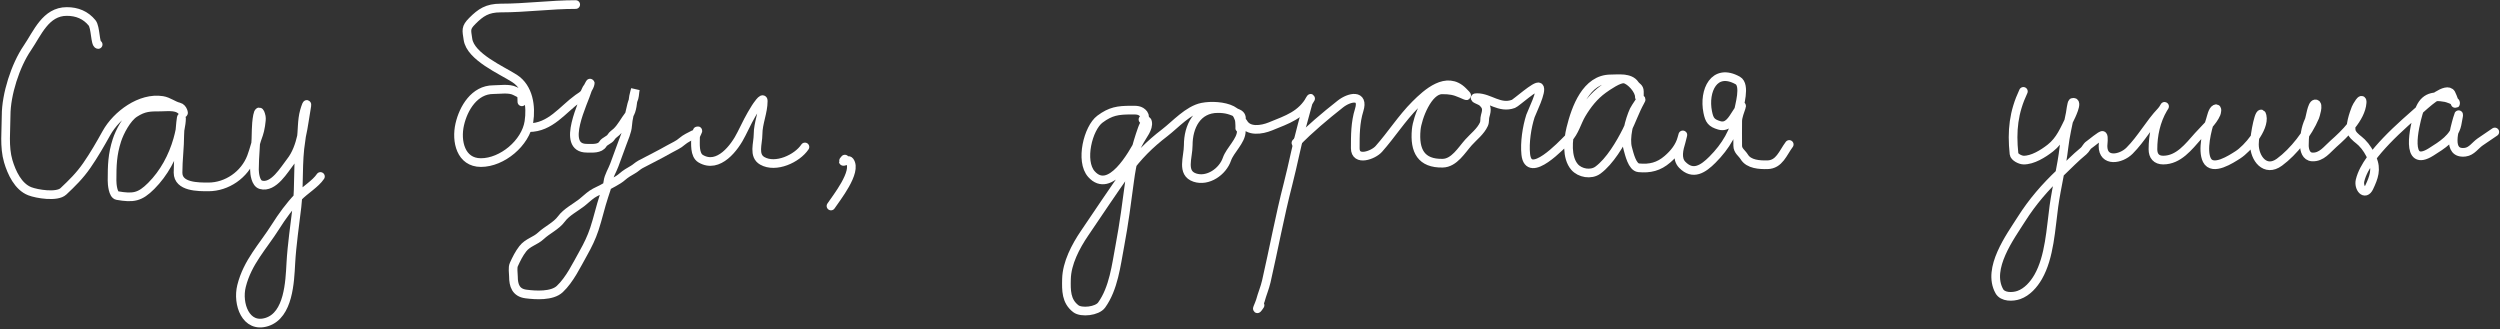 <?xml version="1.0" encoding="UTF-8"?> <svg xmlns="http://www.w3.org/2000/svg" width="865" height="114" viewBox="0 0 865 114" fill="none"><rect x="0" y="0" width="865" height="114" fill="#333333" stroke="none"/> <path d="M33.962 15.395C32.885 15.261 33.108 9.444 31.859 7.918C29.616 5.177 26.631 3.979 23.114 3.979C15.765 3.979 12.95 11.497 9.461 16.597C5.312 22.66 2.117 32.692 2.117 39.963C2.117 45.111 1.381 50.822 2.852 55.786C4.02 59.729 6.256 64.586 10.296 66.167C12.722 67.117 19.726 68.296 21.945 66.2C24.959 63.354 27.544 60.85 30.057 57.221C32.534 53.643 34.709 49.862 36.833 46.039C40.361 39.688 48.65 33.549 56.194 34.756C58.353 35.102 60.016 36.573 61.902 36.992C63.366 37.318 63.71 39.631 63.404 39.096C61.832 36.344 58.283 37.026 55.593 37.026C51.748 37.026 49.81 37.053 46.58 39.129C43.884 40.862 41.394 45.603 40.438 48.575C38.869 53.457 38.769 57.194 38.769 62.462C38.769 63.723 39.062 67.406 40.572 67.669C46.152 68.64 48.428 68.225 52.322 64.331C56.772 59.88 59.787 54.192 61.468 48.309C62.03 46.34 62.803 42.995 62.803 40.998C62.803 39.107 62.202 44.748 62.202 46.639C62.202 50.946 61.601 55.335 61.601 59.725C61.601 64.754 68.642 64.665 72.116 64.665C78.493 64.665 84.633 60.48 86.97 54.317C87.961 51.705 88.542 48.935 89.541 46.339C89.944 45.29 90.651 41.489 90.409 40.397C89.3 35.409 88.639 42.937 88.639 44.703C88.639 49.264 88.039 54.009 88.039 58.69C88.039 60.122 88.46 63.422 90.242 63.931C94.66 65.193 98.386 58.616 100.523 55.919C104.504 50.896 104.935 43.385 106.031 37.36C106.532 34.601 105.659 37.207 105.33 38.361C104.36 41.755 104.701 45.207 104.128 48.642C102.883 56.11 103.639 63.911 102.759 71.475C101.998 78.025 100.988 84.593 100.623 91.169C100.277 97.405 99.887 108.984 92.378 111.398C85.027 113.76 82.031 105.119 83.566 98.98C85.65 90.643 90.973 85.344 95.382 78.351C97.613 74.813 100.287 71.151 103.193 68.136C105.473 65.773 109.163 63.622 110.871 61.06" stroke="white" stroke-width="3" stroke-linecap="round"></path> <path d="M180.569 35.223C180.569 32.497 180.49 32.647 178.166 31.485C176.113 30.459 172.918 31.017 170.689 31.017C164.188 31.017 160.357 37.413 159.072 43.034C157.738 48.87 159.406 56.253 166.416 56.253C173.73 56.253 181.873 49.496 183.006 42.133C183.821 36.834 182.958 30.323 178.032 27.145C173.587 24.277 162.777 19.666 161.91 13.593C161.455 10.414 161.018 9.644 163.412 7.251C166.334 4.328 168.596 2.778 173.226 2.778C182.007 2.778 190.458 1.576 199.196 1.576" stroke="white" stroke-width="3" stroke-linecap="round"></path> <path d="M241.255 45.304C241.997 44.914 240.654 46.395 240.654 47.541C240.654 49.66 240.237 53.612 242.457 54.918C248.601 58.532 254.209 51.101 256.543 46.339C258.066 43.233 259.566 40.201 261.417 37.293C261.714 36.827 264.087 33.207 264.087 34.923C264.087 38.879 262.285 42.559 262.285 46.506C262.285 49.643 260.575 53.836 263.753 55.652C268.38 58.296 275.804 54.901 278.508 50.845" stroke="white" stroke-width="3" stroke-linecap="round"></path> <path d="M292.327 55.051C290.639 56.95 293.247 54.787 293.996 55.786C296.687 59.374 289.311 68.588 287.52 71.274" stroke="white" stroke-width="3" stroke-linecap="round"></path> <path d="M395.467 41.343C396.31 41.237 396.106 39.966 395.707 39.452C394.55 37.965 393.092 38.102 391.356 38.102C386.791 38.102 384.279 38.477 380.584 41.223C376.478 44.273 373.615 55.744 377.643 60.247C384.048 67.405 391.832 53.519 394.387 48.664C395.32 46.89 397.534 44.36 397.057 42.213C396.696 40.589 395.288 44.327 395.197 44.583C393.153 50.306 391.668 56.387 390.876 62.407C389.884 69.943 388.894 77.506 387.485 84.972C386.207 91.747 385.315 99.794 381.154 105.556C379.618 107.683 374.17 108.29 372.242 106.816C368.839 104.214 368.916 100.461 369.001 96.554C369.121 91.044 372.18 85.24 375.213 80.771C380.071 73.611 384.83 66.452 389.826 59.406C393.637 54.031 397.815 49.908 402.998 45.934C406.69 43.104 411.114 38.051 415.961 37.082C419.031 36.468 423.518 36.695 426.253 38.102C427.771 38.883 428.101 39.558 428.684 41.073C429.066 42.066 428.954 45.317 428.954 44.253C428.954 42.483 430.588 40.332 428.414 39.302C425.855 38.09 424.233 37.562 421.362 37.562C414.199 37.562 411.13 43.782 411.13 50.255C411.13 54.445 408.672 59.867 413.411 61.447C417.911 62.947 423.033 59.411 424.513 55.086C425.581 51.963 429.494 48.694 429.494 45.394C429.494 44.668 429.005 40.252 430.154 42.423C431.88 45.683 436.532 44.971 439.546 43.743C445.484 41.324 450.292 39.83 453.469 34.111C453.725 33.651 452.729 35.15 452.599 35.641C451.936 38.147 451.244 40.643 450.558 43.143C448.703 49.909 447.424 56.83 445.667 63.637C442.788 74.794 440.707 86.163 438.136 97.394C437.617 99.662 436.687 101.759 436.095 103.996C435.745 105.318 433.982 108.606 435.975 105.616" stroke="white" stroke-width="3" stroke-linecap="round"></path> <path d="M448.398 49.444C453.296 44.546 458.306 40.293 463.791 35.971C466.89 33.53 472.018 32.487 470.273 38.072C468.91 42.431 468.922 46.786 468.922 51.305C468.922 55.937 475.132 53.707 477.054 51.545C481.441 46.609 485.042 40.886 489.717 36.212C493.739 32.19 500.546 25.977 506.16 31.591C508.164 33.595 507.861 33.381 505.62 32.401C503.145 31.318 501.661 31.081 498.959 31.081C494.017 31.081 490.402 40.776 490.017 44.823C489.307 52.276 491.78 56.614 499.169 56.466C503.169 56.386 505.724 51.924 508.11 49.264C509.88 47.292 512.311 45.461 513.422 42.993C513.846 42.049 513.59 41.094 513.872 40.142C514.567 37.797 514.484 36.805 512.791 35.281C512.226 34.772 509.02 33.781 511.051 33.781C515.399 33.781 518.854 37.715 523.654 35.941C524.612 35.587 531.562 29.255 532.536 30.12C533.806 31.25 529.92 38.945 529.535 40.142C528.291 44.011 527.485 49.378 527.915 53.405C528.882 62.474 540.492 50.01 542.558 47.944C544.791 45.71 545.629 42.178 547.209 39.512C549.192 36.165 551.57 33.16 554.74 30.87C556.153 29.85 560.309 26.934 562.092 27.33C564.212 27.801 567.223 31.178 567.223 33.451C567.223 34.061 567.241 32.23 567.223 31.621C567.181 30.197 566.311 30.208 565.632 29.19C563.963 26.686 559.857 27.3 557.321 27.3C548.823 27.3 545.203 37.428 543.488 44.433C542.533 48.333 541.94 54.477 544.808 57.786C546.647 59.907 550.471 60.633 552.88 58.866C556.993 55.85 560.643 49.642 562.872 45.183C564.506 41.915 565.733 38.299 567.493 35.131C568.89 32.617 565.679 37.44 565.362 38.132C563.767 41.612 562.166 47.664 563.202 51.365C563.729 53.247 564.733 57.842 566.983 58.056C570.898 58.429 573.934 57.686 576.945 55.086C579.232 53.11 581.152 50.749 581.926 47.824C582.673 45.001 582 48.004 581.686 49.024C580.931 51.479 580.005 54.906 582.046 57.006C585.78 60.847 589.309 58.444 592.488 55.266C597.11 50.643 600.263 45.365 601.37 38.942C601.77 36.62 604.061 29.402 601.25 27.84C593.097 23.311 589.392 31.384 590.868 38.762C591.442 41.632 592.135 42.567 594.889 43.383C597.819 44.251 599.381 41.37 600.71 39.302C604.605 33.243 601.305 38.946 601.25 41.823C601.195 44.681 601.25 47.546 601.25 50.404C601.25 52.184 602.678 52.911 603.53 54.305C605.108 56.888 608.848 57.056 611.512 57.006C615.67 56.927 616.871 52.921 619.074 49.984" stroke="white" stroke-width="3" stroke-linecap="round"></path> <path d="M700.091 31.621C696.704 38.817 696.01 45.243 696.85 53.225C696.972 54.388 699.061 55.356 700.091 55.386C703.264 55.476 706.97 53.139 709.393 51.245C712.855 48.537 714.281 44.828 716.174 41.042C716.31 40.77 719.333 34.803 717.134 35.431C716.775 35.534 716.39 38.792 716.294 39.272C715.526 43.11 714.578 47.029 714.134 50.915C713.351 57.759 711.605 64.51 710.653 71.349C709.582 79.042 709.179 88.922 705.192 95.834C703.673 98.467 701.397 101.062 698.5 102.075C696.407 102.808 692.942 102.894 691.749 100.725C687.417 92.849 695.531 81.936 699.43 75.79C703.276 69.728 707.642 64.719 712.873 59.767C715.542 57.241 718.06 54.58 720.915 52.265C721.664 51.658 721.983 50.617 722.775 50.104C723.504 49.633 727.086 46.562 727.516 46.864C728.026 47.22 727.636 49.924 727.636 50.525C727.636 56.182 733.818 55.145 736.818 52.145C740.951 48.013 743.762 42.693 747.801 38.462C748.592 37.633 749.563 35.702 748.461 37.592C745.973 41.856 744.92 46.733 744.92 51.665C744.92 53.946 746.09 55.386 748.461 55.386C753.805 55.386 757.245 50.786 760.583 47.044C762.569 44.818 765.633 42.148 766.825 39.302C766.929 39.053 767.415 37.237 766.525 37.682C765.512 38.188 765.1 40.515 764.784 41.463C763.645 44.879 761.861 51.939 763.584 55.386C765.556 59.33 772.032 55.019 774.326 53.555C777.577 51.481 783.662 44.451 782.698 40.112C781.96 36.794 780.027 46.555 780.027 49.954C780.027 54.766 783.756 59.741 788.699 56.106C793.663 52.456 798.605 46.08 800.942 40.472C801.051 40.209 802.516 35.858 801.092 35.941C799.875 36.013 799.363 40.708 798.931 41.643C797.619 44.486 797.311 47.195 797.311 50.285C797.311 51.962 797.922 54.189 800.012 54.305C803.288 54.487 805.131 51.728 807.393 49.744C811.117 46.478 816.911 40.9 817.295 35.521C817.47 33.074 815.368 36.847 815.135 37.442C814.41 39.294 812.762 43.919 813.754 45.904C814.474 47.343 816.067 48.217 817.175 49.324C818.773 50.922 819.857 52.792 820.776 54.845C822.433 58.551 821.337 61.435 819.726 64.838C818.254 67.944 815.986 64.99 816.575 62.467C817.728 57.526 822.273 52.291 825.637 48.754C829.746 44.434 834.499 40.387 838.96 36.422C839.92 35.568 846.577 29.768 848.082 32.401C848.676 33.442 849.642 36.84 849.642 35.641C849.642 34.767 846.707 33.885 846.161 33.781C841.358 32.866 838.277 33.91 836.739 39.182C835.382 43.834 831.957 58.39 841.18 52.565C844.908 50.21 849.128 47.657 850.122 43.083C850.405 41.783 851.208 37.481 850.242 41.103C849.326 44.537 846.405 53.476 852.973 52.655C855.205 52.376 856.427 50.296 858.134 49.114C859.82 47.947 861.513 46.791 863.205 45.663" stroke="white" stroke-width="3" stroke-linecap="round"></path> <path d="M182.998 44.159C190.454 44.159 194.628 37.925 199.996 34.059C200.776 33.498 201.832 32.975 202.306 32.145C202.689 31.476 202.804 30.831 203.346 30.181C203.61 29.865 204.609 27.559 204.072 29.439C203.897 30.051 203.387 30.648 203.214 31.254C202.123 35.072 193.807 51.288 203.049 51.288C204.884 51.288 207.555 51.597 208.61 49.803C209.192 48.815 210.865 48.419 211.449 47.427C211.909 46.645 212.667 46.24 213.297 45.644C215.062 43.978 216.074 41.799 217.588 39.852C218.848 38.232 218.861 35.317 219.222 33.333C219.37 32.518 219.832 30.924 219.832 30.924C219.832 30.924 219.58 32.415 219.535 33.168C219.488 33.968 218.768 35.261 218.578 36.139C218.073 38.473 217.291 41.046 217.159 43.433C217.046 45.465 215.91 47.894 215.228 49.803C214.374 52.195 213.432 54.62 212.571 57.048C211.924 58.872 210.557 60.953 210.343 62.873C210.164 64.487 209.521 66.215 209.006 67.758C207.734 71.575 206.895 75.513 205.64 79.277C204.657 82.225 203.399 84.81 201.861 87.545C199.516 91.714 197.17 96.72 193.692 100.005C191.019 102.529 185.292 102.154 181.975 101.721C178.472 101.264 177.651 98.728 177.651 95.665C177.651 94.442 177.29 92.643 177.8 91.522C178.672 89.604 179.574 87.763 180.886 86.076C182.621 83.844 185.217 83.42 187.157 81.588C189.319 79.545 192.469 78.199 194.286 75.713C195.967 73.413 199.12 71.804 201.267 70.135C202.496 69.179 203.556 68.097 204.831 67.214C206.147 66.302 207.915 65.704 209.304 64.821C211.212 63.606 213.686 62.604 215.377 61.091C216.327 60.241 217.815 59.329 218.941 58.715C219.894 58.195 220.663 57.37 221.615 56.866C224.886 55.134 228.328 53.445 231.582 51.585C233.198 50.662 234.715 50.096 236.104 48.846C237.03 48.013 238.87 47.116 240.032 46.535" stroke="white" stroke-width="3" stroke-linecap="round"></path> </svg> 